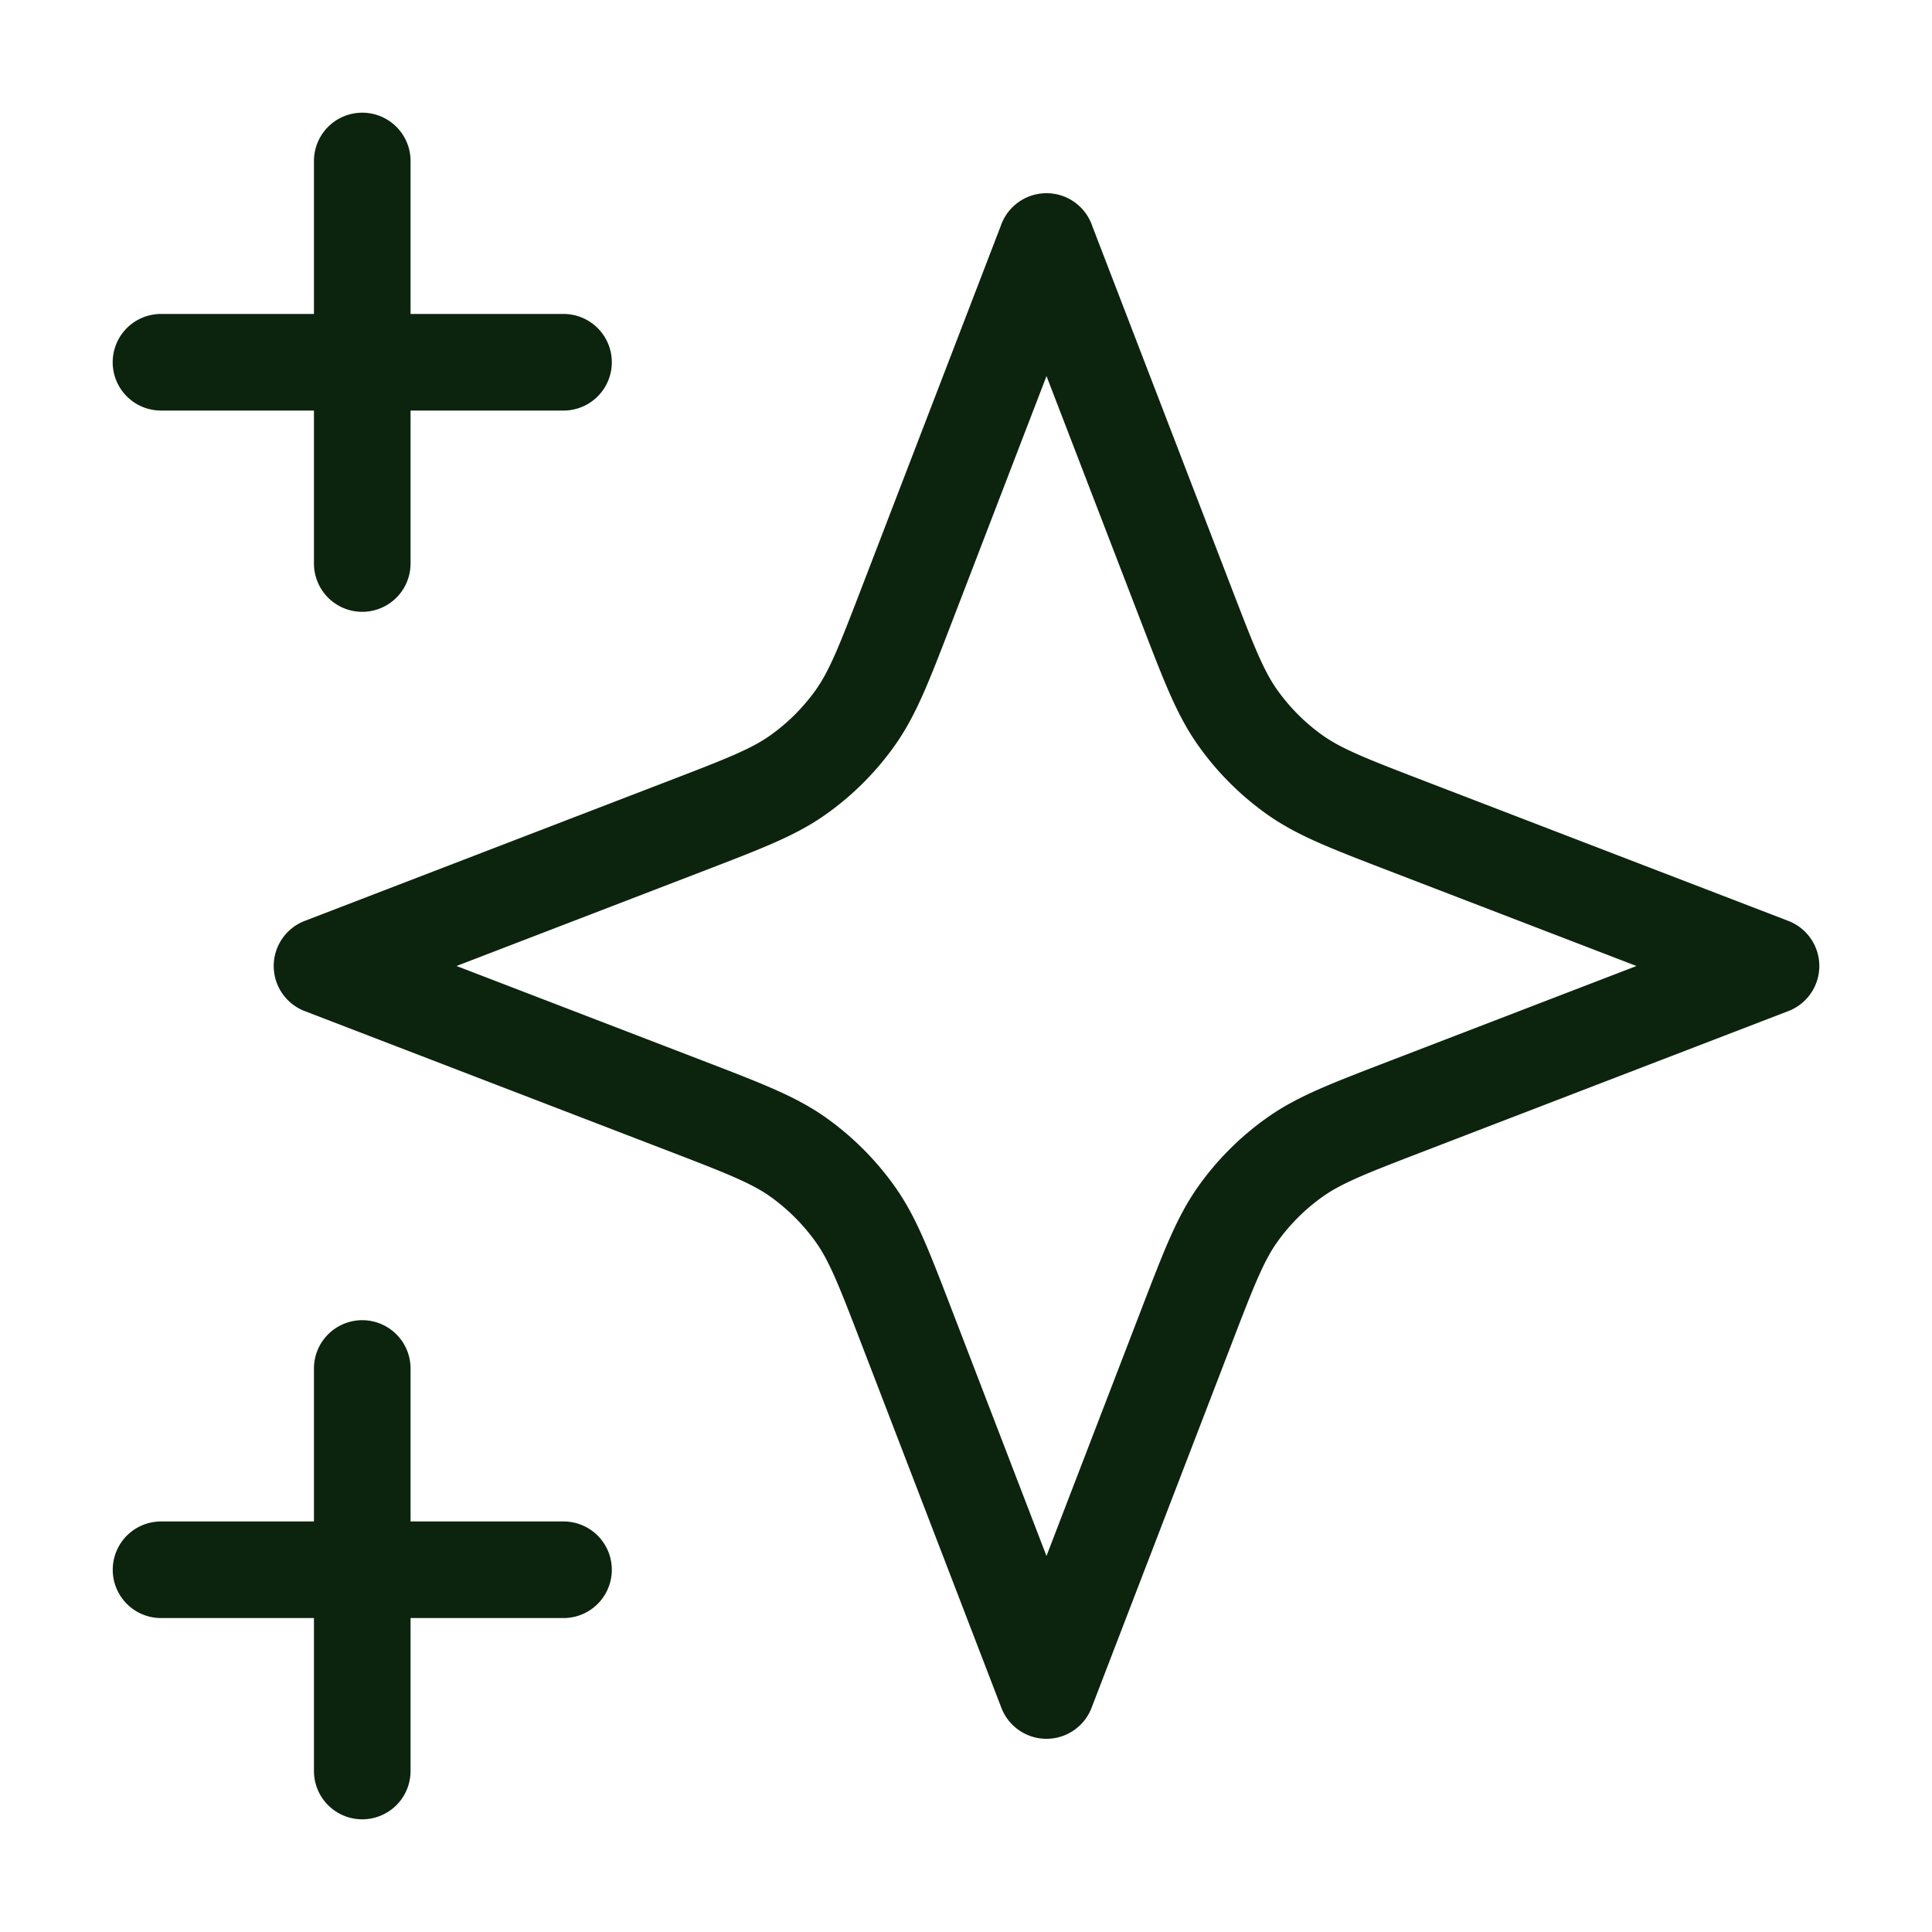 <svg xmlns="http://www.w3.org/2000/svg" width="40" height="40" fill="none"><path stroke="#0C240E" stroke-linecap="round" stroke-linejoin="round" stroke-width="2" d="M7.5 36.667v-8.334m0-16.666V3.333M3.333 7.5h8.334m-8.333 25h8.333m10-27.5-2.89 7.515c-.47 1.222-.706 1.833-1.071 2.347a4.999 4.999 0 0 1-1.177 1.177c-.514.366-1.125.6-2.347 1.07L6.667 20l7.515 2.89c1.222.47 1.833.705 2.347 1.07.455.325.853.723 1.177 1.178.366.514.6 1.125 1.07 2.347L21.666 35l2.891-7.515c.47-1.222.705-1.833 1.07-2.347a5 5 0 0 1 1.178-1.177c.514-.366 1.125-.6 2.347-1.07L36.667 20l-7.515-2.89c-1.222-.47-1.833-.705-2.347-1.07a5 5 0 0 1-1.177-1.178c-.366-.514-.6-1.125-1.07-2.347L21.666 5Z"></path></svg>